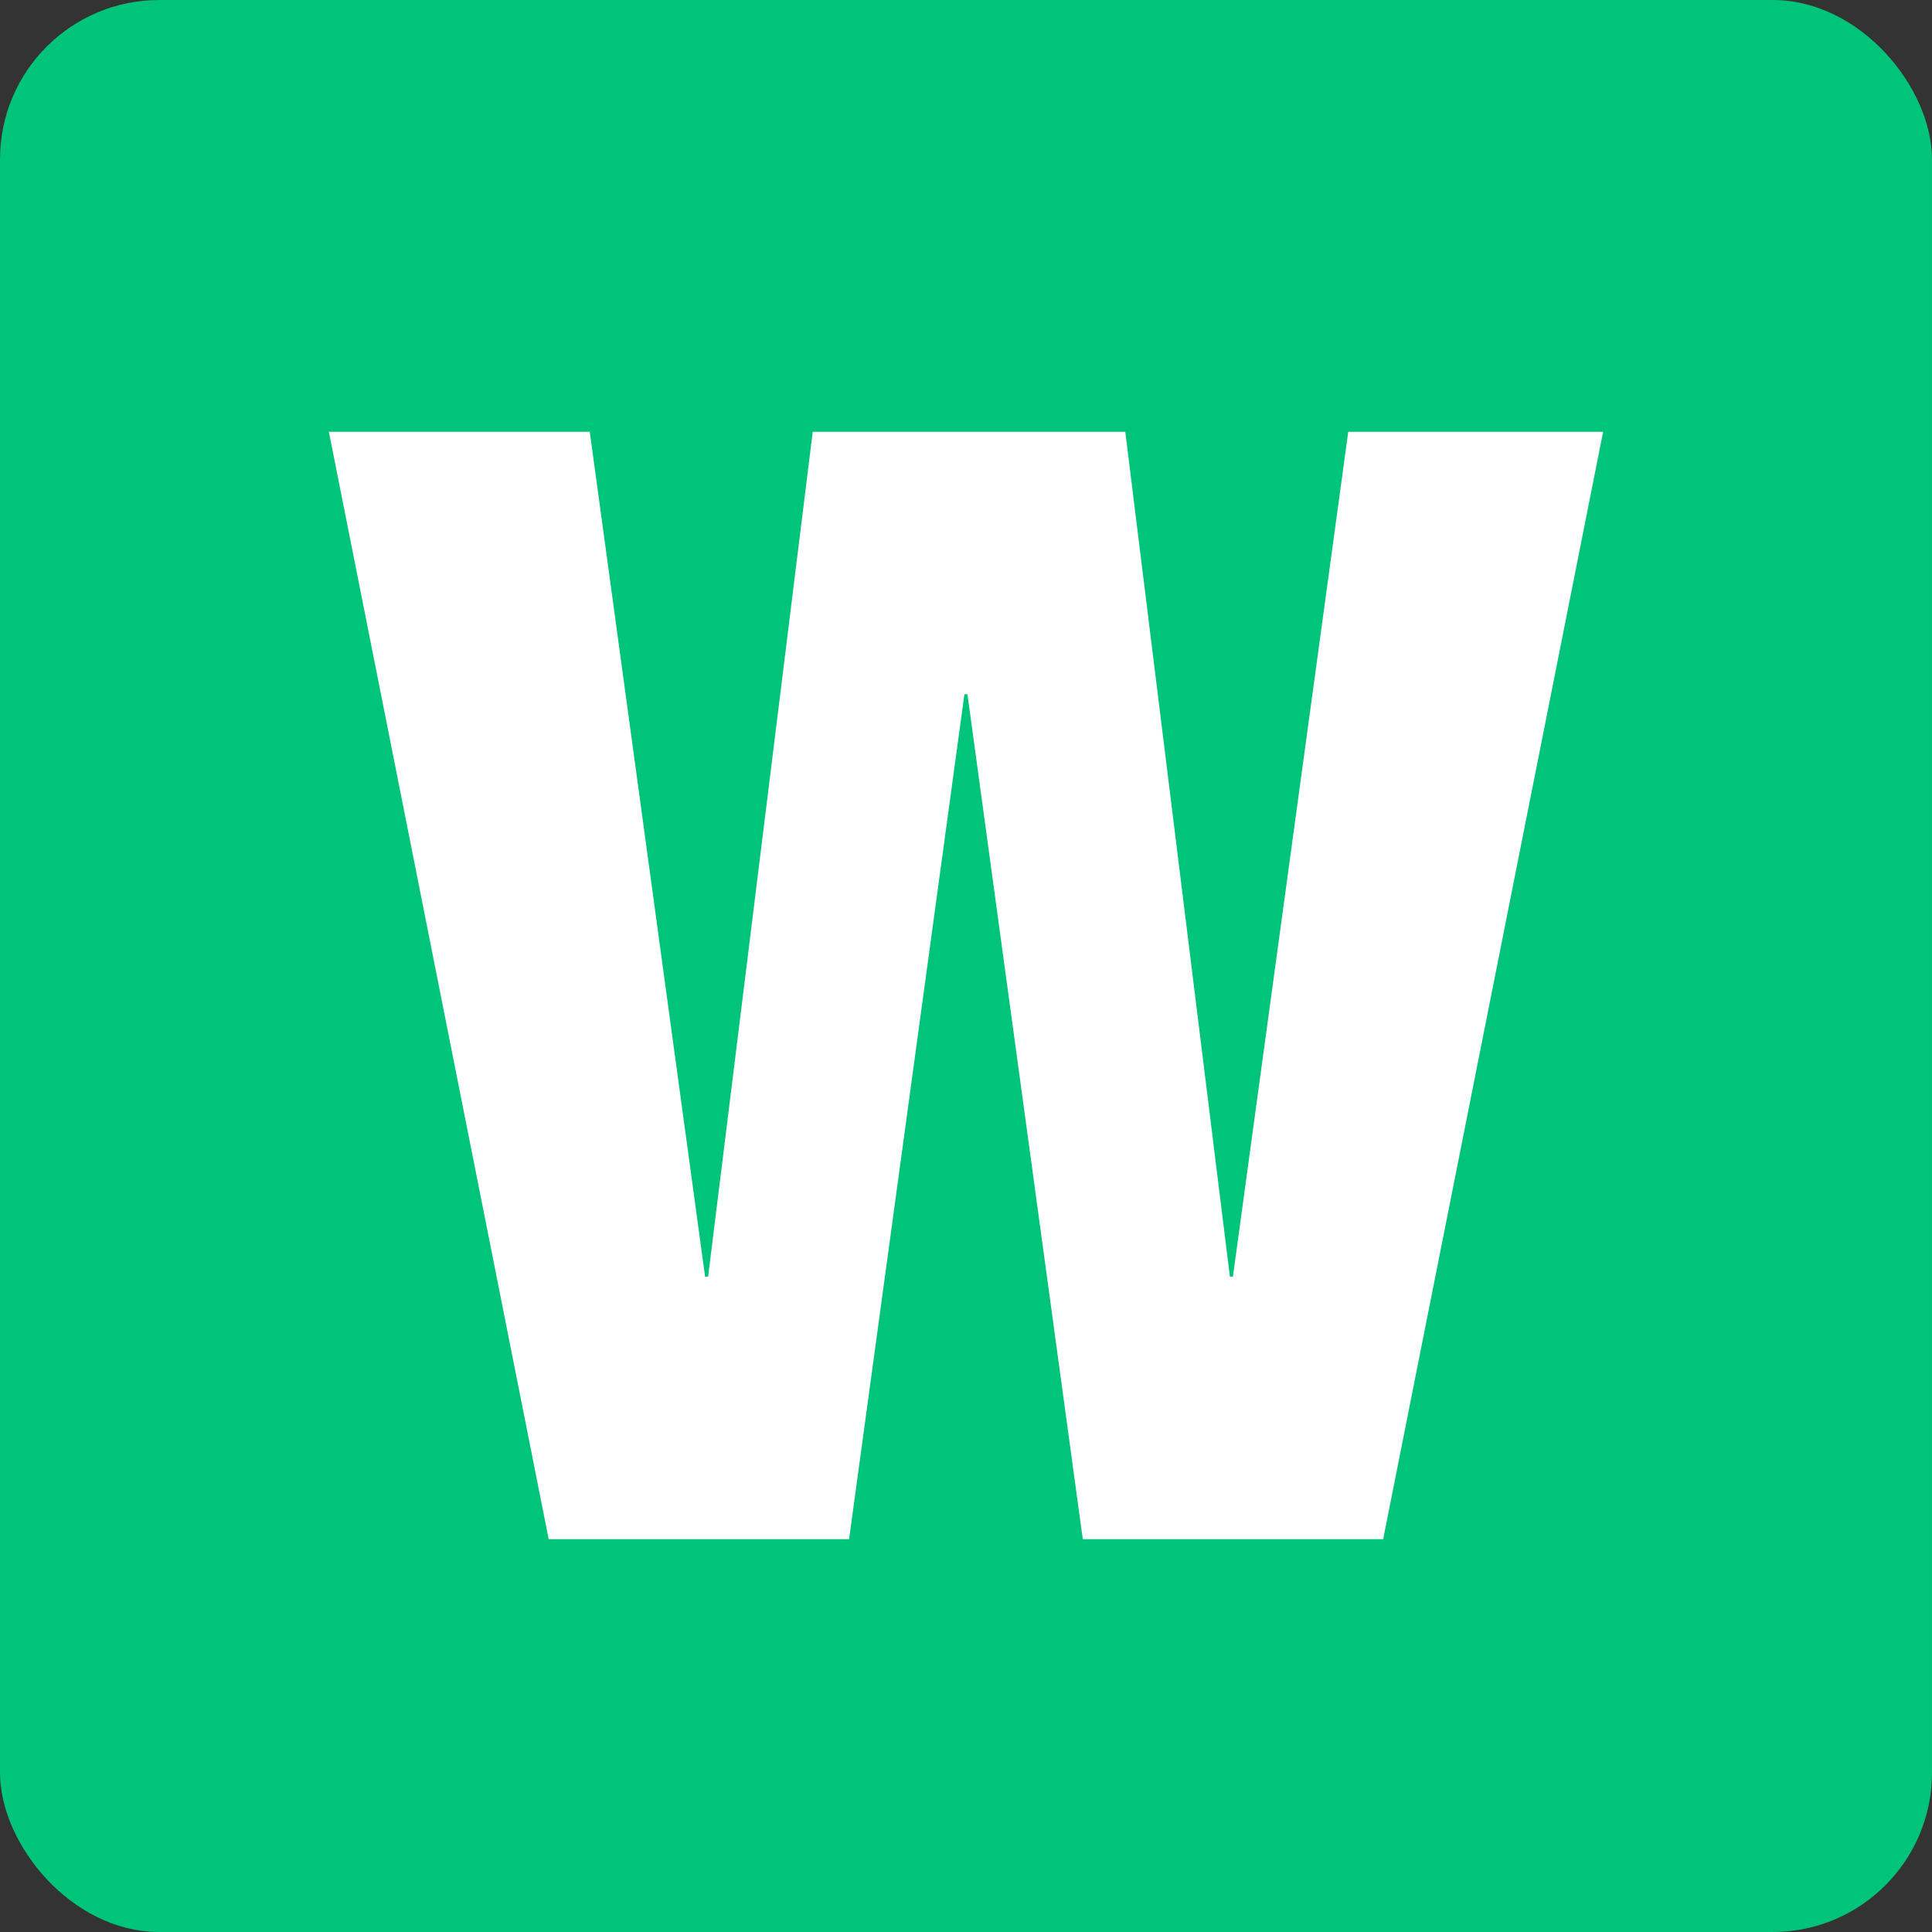 <?xml version="1.0" encoding="UTF-8"?>
<svg id="_レイヤー_2" data-name="レイヤー 2" xmlns="http://www.w3.org/2000/svg" viewBox="0 0 135 135">
  <rect x="0" y="0" width="135" height="135" fill="#333333" stroke="none"/>
  <defs>
    <style>
      .cls-1 {
        fill: #fff;
      }

      .cls-2 {
        fill: #00c479;
      }
    </style>
  </defs>
  <g id="_レイヤー_1-2" data-name="レイヤー 1">
    <g>
      <rect class="cls-2" width="135" height="135" rx="11.13" ry="11.13"/>
      <path class="cls-1" d="M41.21,30.17l8.06,59.04h.21l7.31-59.04h21.84l7.31,59.04h.21l8.06-59.04h17.81l-15.37,77.38h-20.99l-8.06-59.04h-.21l-8.06,59.04h-20.99L22.98,30.17h18.23Z"/>
    </g>
  </g>
</svg>